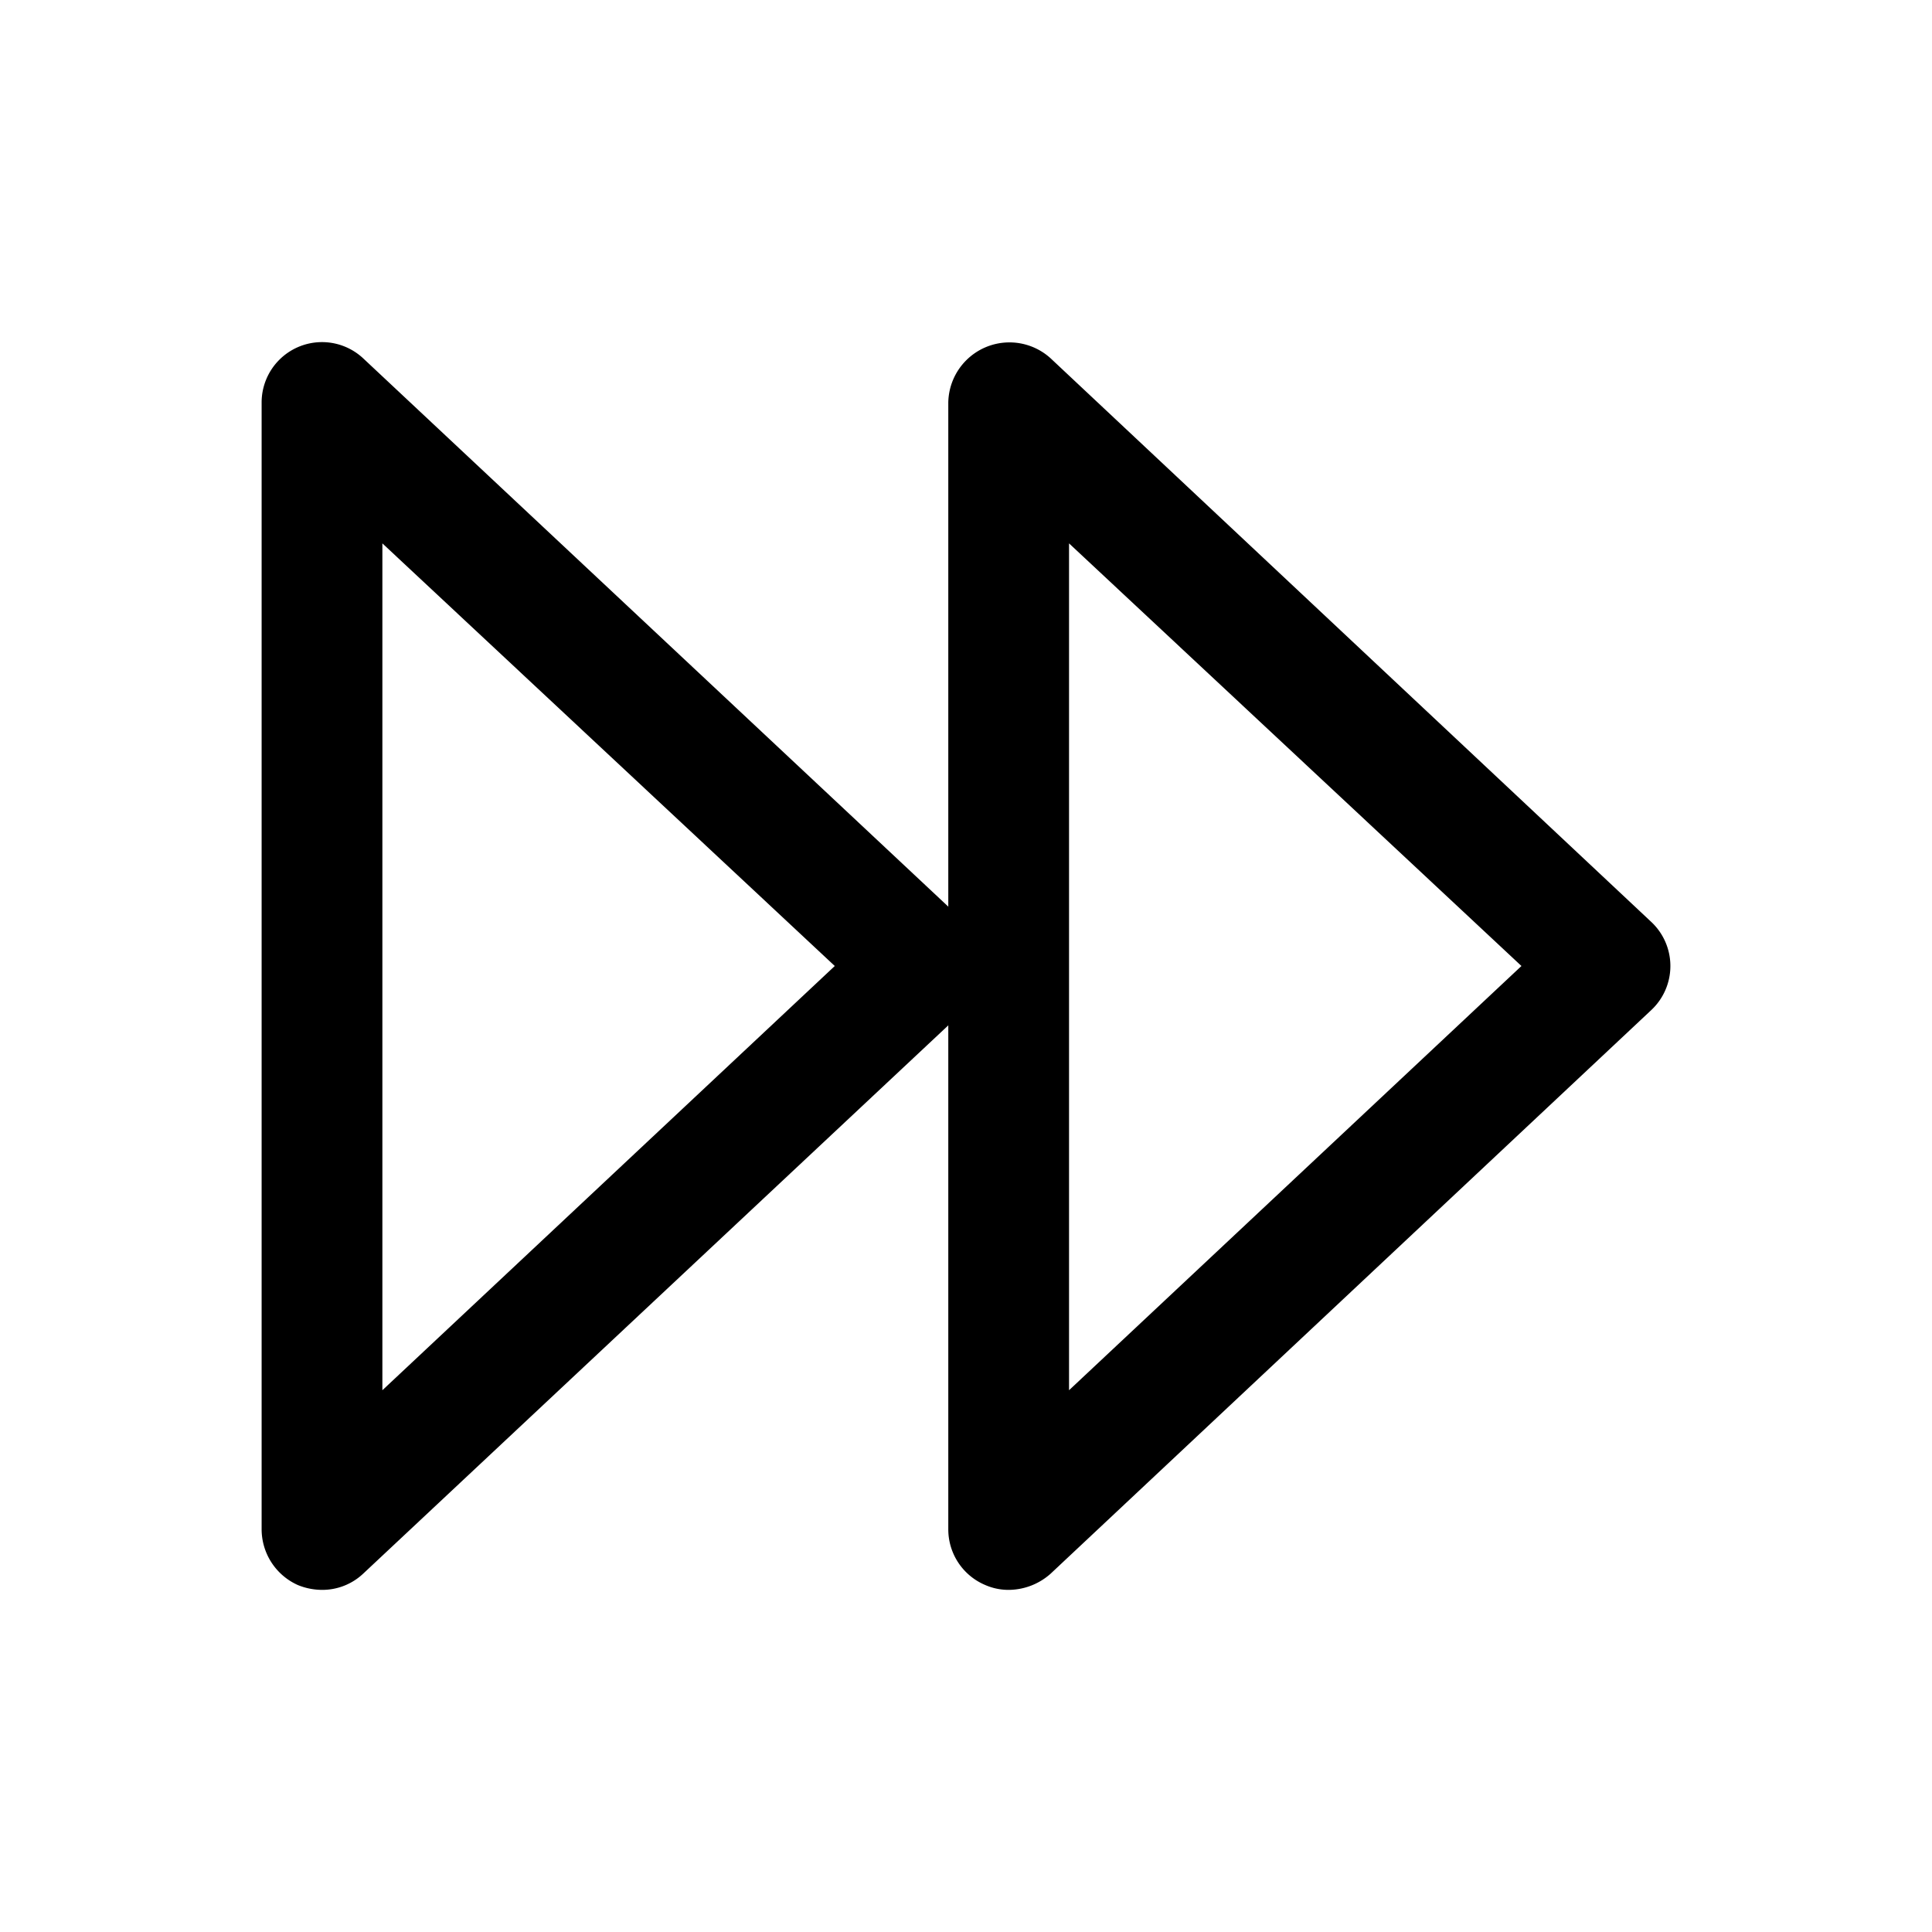 <svg xmlns="http://www.w3.org/2000/svg" viewBox="0 0 24 24"><g id="forward"><g id="_Path_" data-name="&lt;Path&gt;"><path d="M4,19.75a.8.8,0,0,1-.3-.06A.76.76,0,0,1,3.25,19V5a.75.75,0,0,1,1.26-.55l7.47,7a.75.75,0,0,1,0,1.1l-7.47,7A.74.74,0,0,1,4,19.75Zm.75-13V17.27L10.37,12Z"/></g><g id="_Path_2" data-name="&lt;Path&gt;"><path d="M12.53,19.75a.72.72,0,0,1-.29-.06.75.75,0,0,1-.46-.69V5a.76.76,0,0,1,1.27-.55l7.46,7a.75.75,0,0,1,0,1.1l-7.46,7A.79.79,0,0,1,12.53,19.75Zm.75-13V17.27L18.9,12Z"/></g></g></svg>